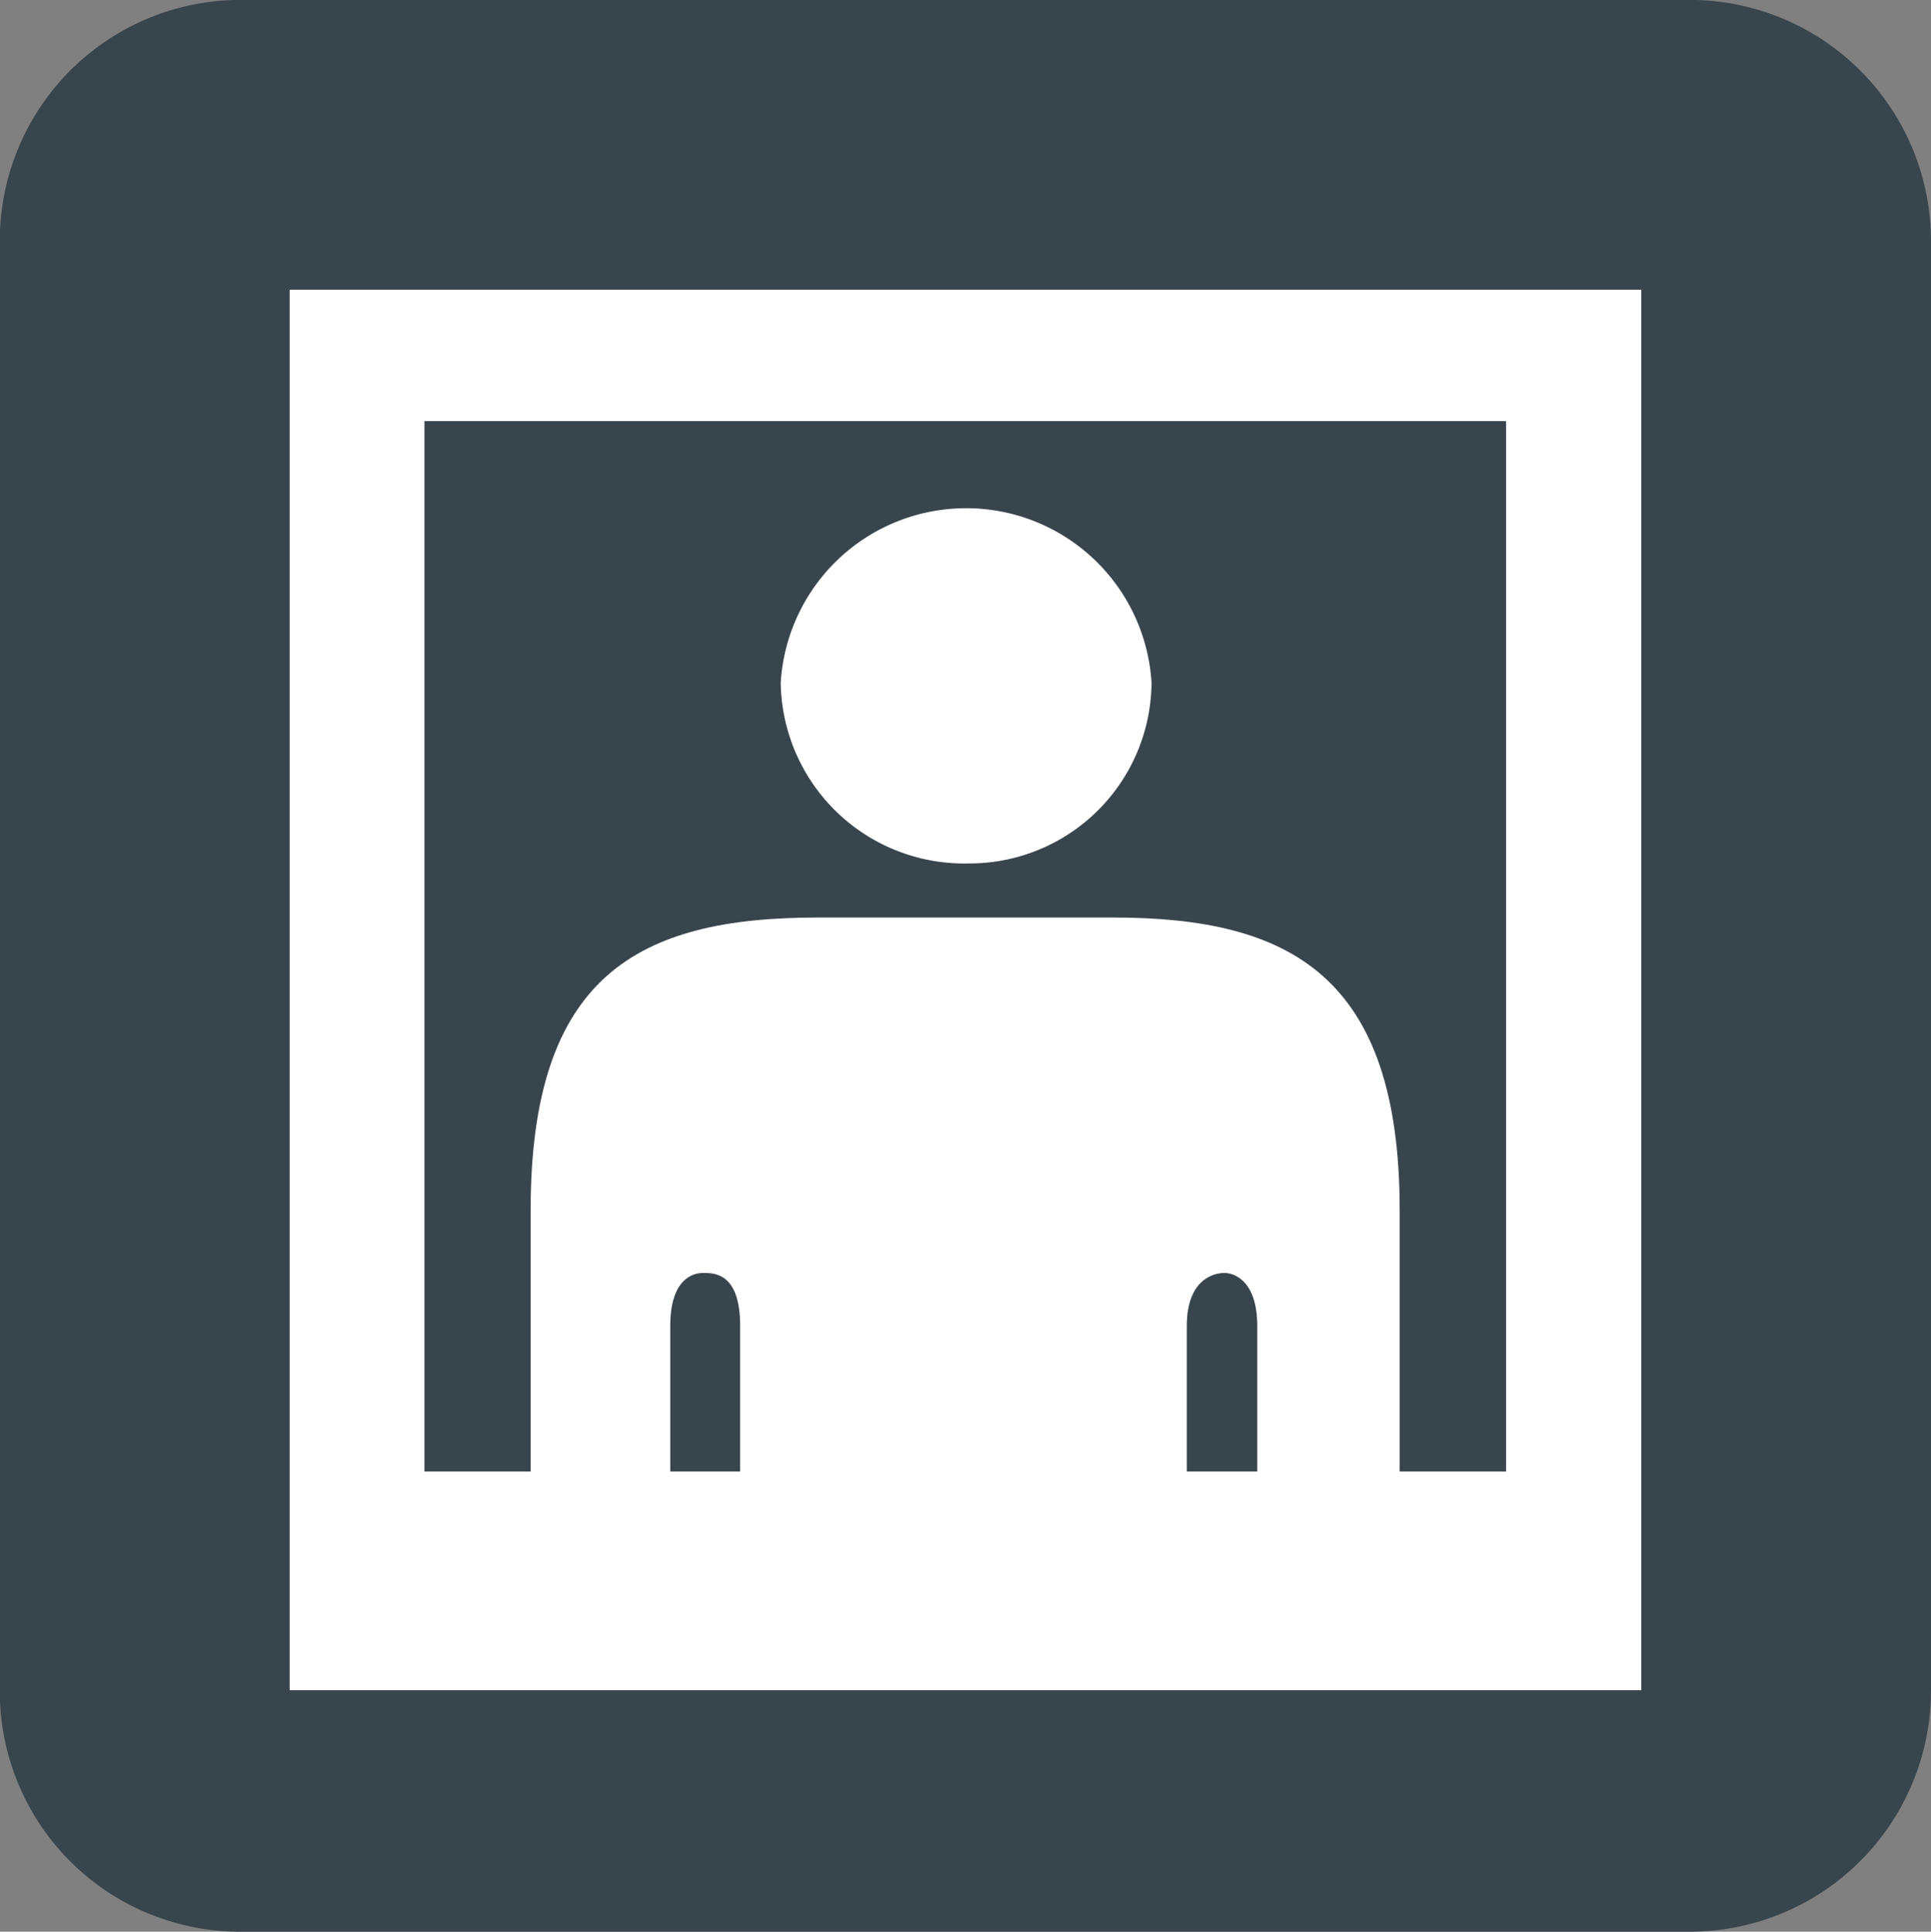 <svg id="ic_photo" xmlns="http://www.w3.org/2000/svg" width="20" height="20.005" viewBox="0 0 20 20.005"><rect x="0" y="0" width="20" height="20.005" fill="#808080" stroke="none"/><g id="グループ_3268" data-name="グループ 3268"><path id="パス_6139" data-name="パス 6139" d="M59.545 152.89a2.5 2.5.0 0 0 2.511-2.5v-15a2.5 2.5.0 0 0-2.511-2.506h-15a2.494 2.494.0 0 0-2.491 2.506v15a2.489 2.489.0 0 0 2.491 2.5z" transform="translate(-42.056 -132.885)" fill="#39454d"/></g><path id="長方形_3969" data-name="長方形 3969" d="M0 0h13.999v14.504H0z" transform="translate(3 3)" fill="#fff"/><path id="長方形_3970" data-name="長方形 3970" d="M0 0h11.203v10.878H0z" transform="translate(4.396 4.361)" fill="#39454d"/><path id="パス_6140" data-name="パス 6140" d="M54.093 143.137a1.886 1.886.0 0 0 1.9-1.871 1.924 1.924.0 0 0-3.841.0A1.9 1.9.0 0 0 54.093 143.137z" transform="translate(-44.066 -134.195)" fill="#fff"/><path id="パス_6141" data-name="パス 6141" d="M50.365 150.751v-1.77c0-.5.245-.55.34-.55.119.0.384.0.384.55v1.77h4.626v-1.77c0-.471.265-.55.39-.55.1.0.34.079.34.55v1.77h1.475v-2.97c0-2.426-1.135-3.031-2.965-3.031H51.89c-1.861.0-2.971.605-2.971 3.031v2.97z" transform="translate(-43.423 -135.248)" fill="#fff"/></svg>